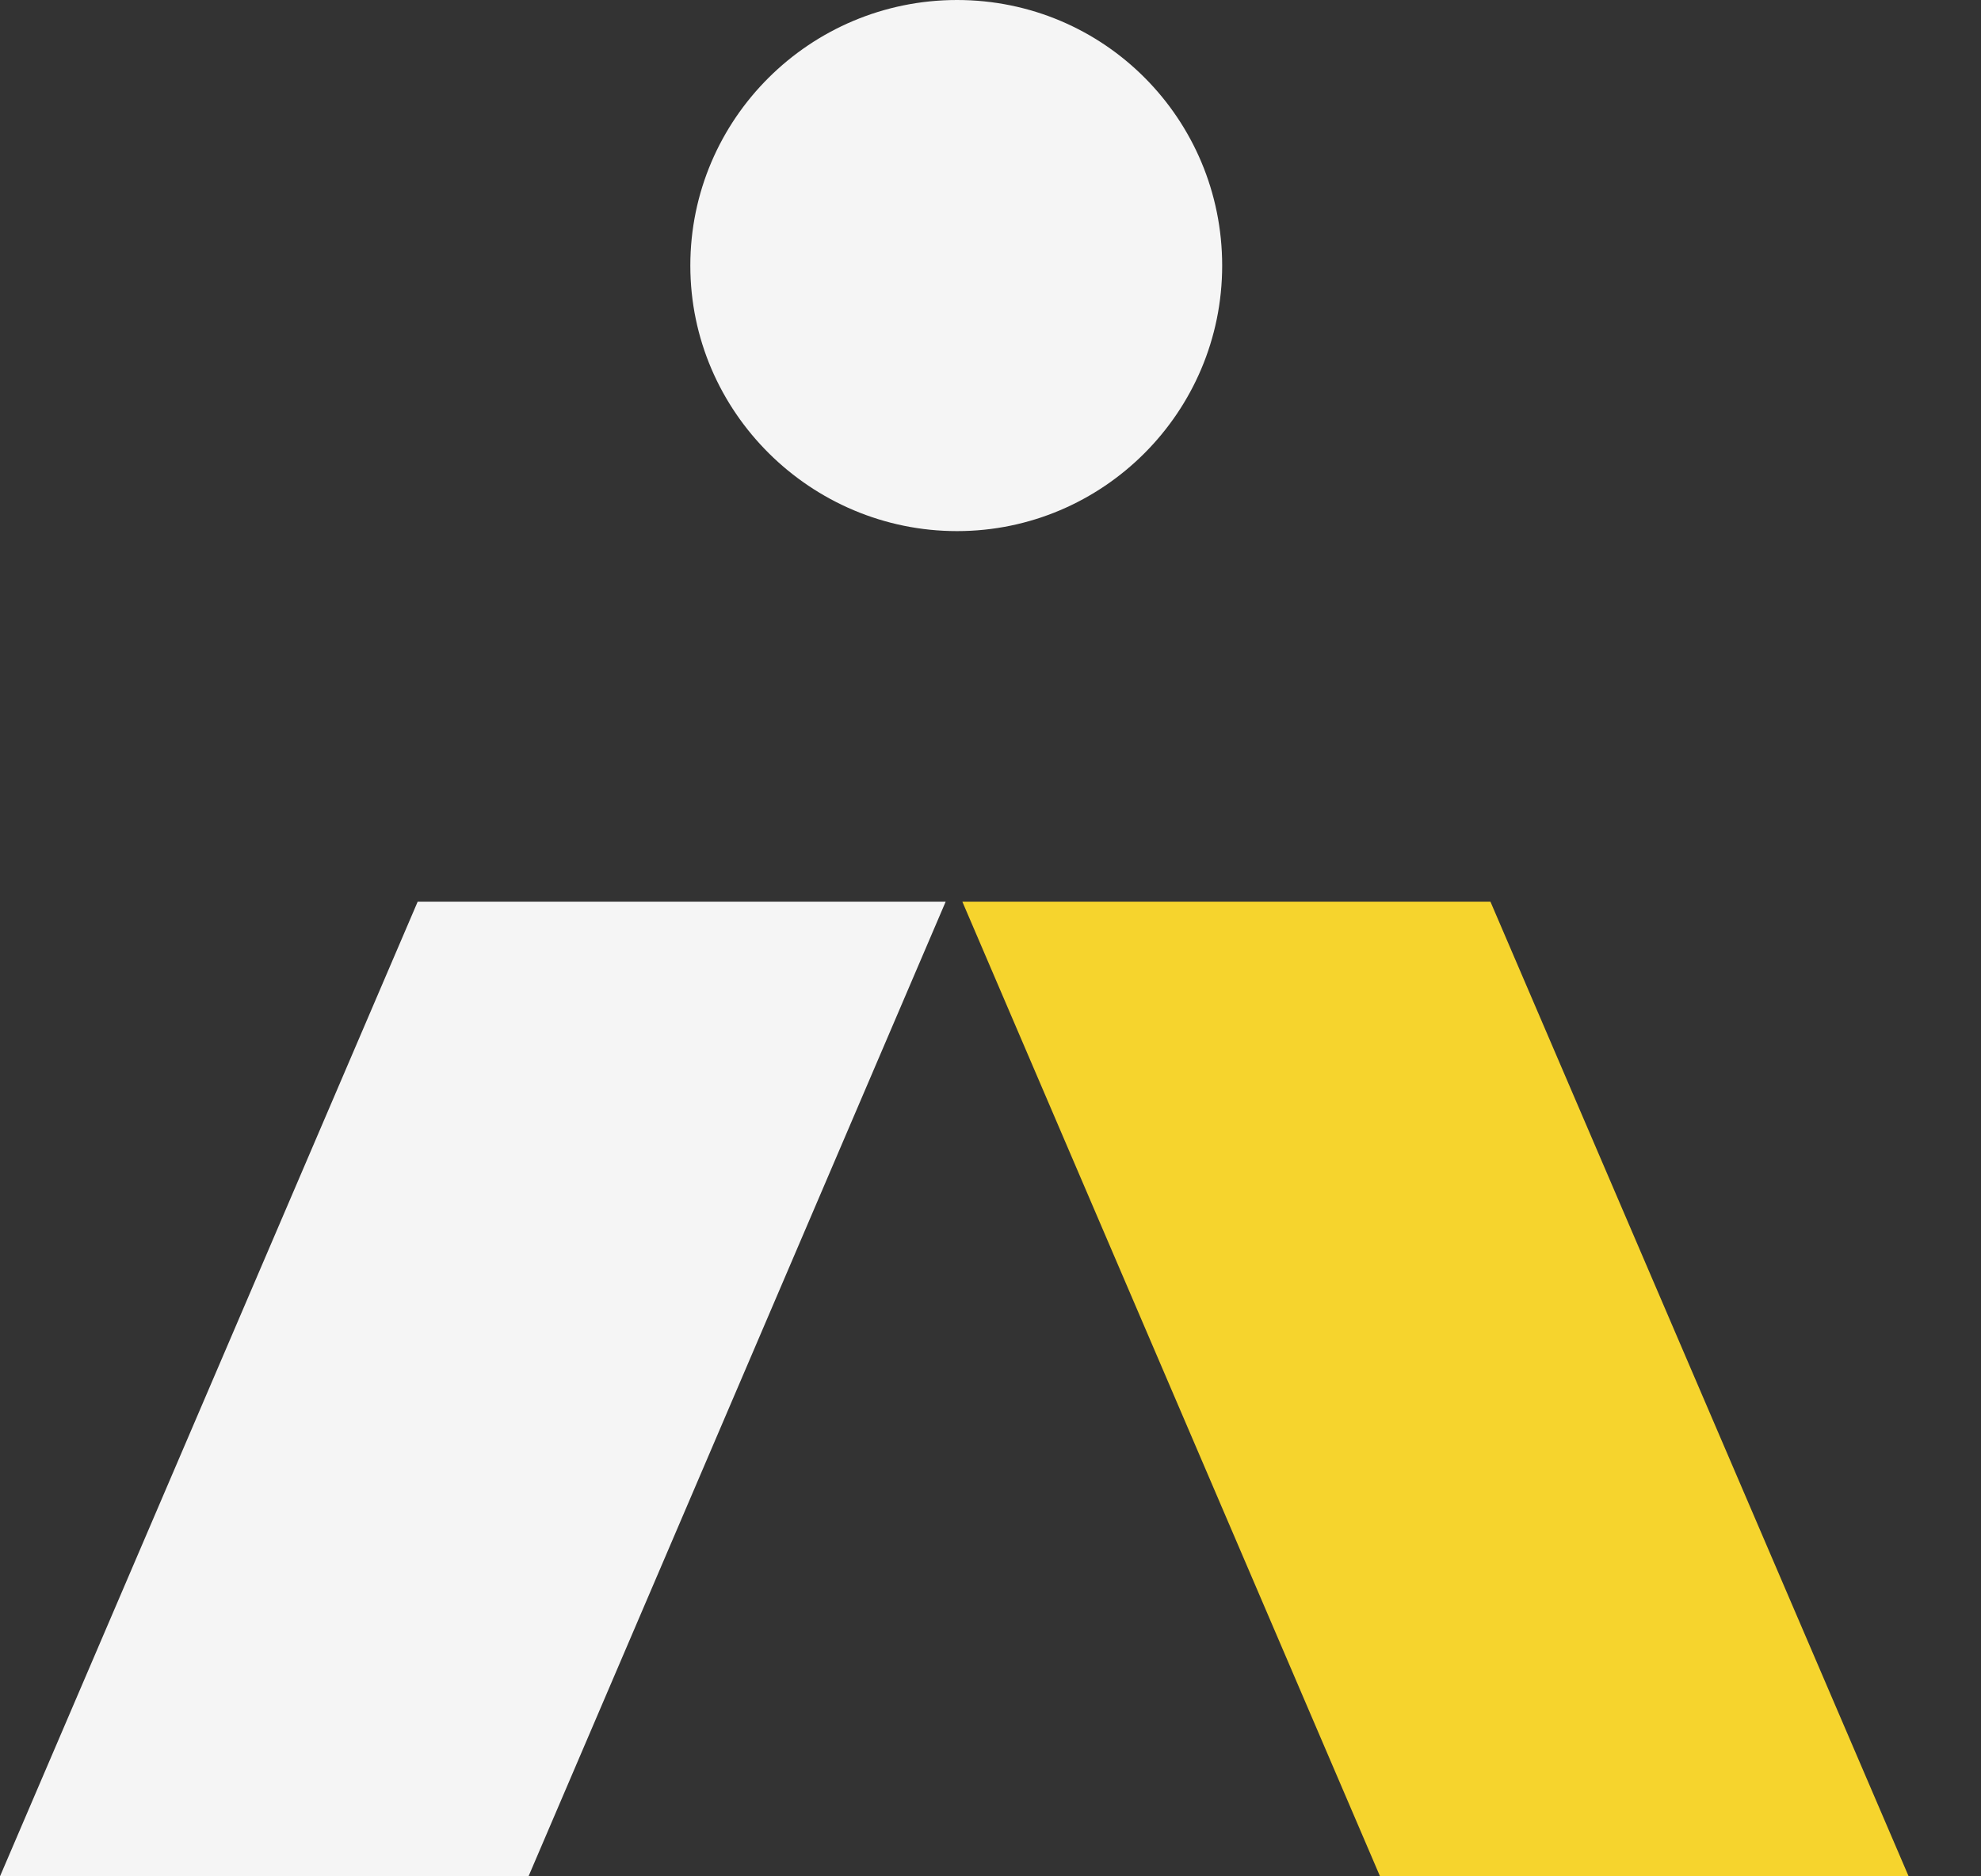 <svg width="19" height="18" viewBox="0 0 19 18" fill="none" xmlns="http://www.w3.org/2000/svg">
  <rect x="0" y="0" width="19" height="18" fill="#333333" stroke="none"/>
  <path d="M11.722 2.548C11.722 3.954 10.58 5.095 9.179 5.095C7.778 5.095 6.621 3.954 6.621 2.548C6.621 1.142 7.768 0 9.179 0C10.591 0 11.722 1.142 11.722 2.548Z" fill="#F5F5F5"/>
  <path d="M5.069 18L9.07 8.65H4.006L0 18H5.069Z" fill="#F5F5F5"/>
  <path d="M18.306 18L14.295 8.65H9.23L13.236 18H18.306Z" fill="#F6D42D"/>
</svg>